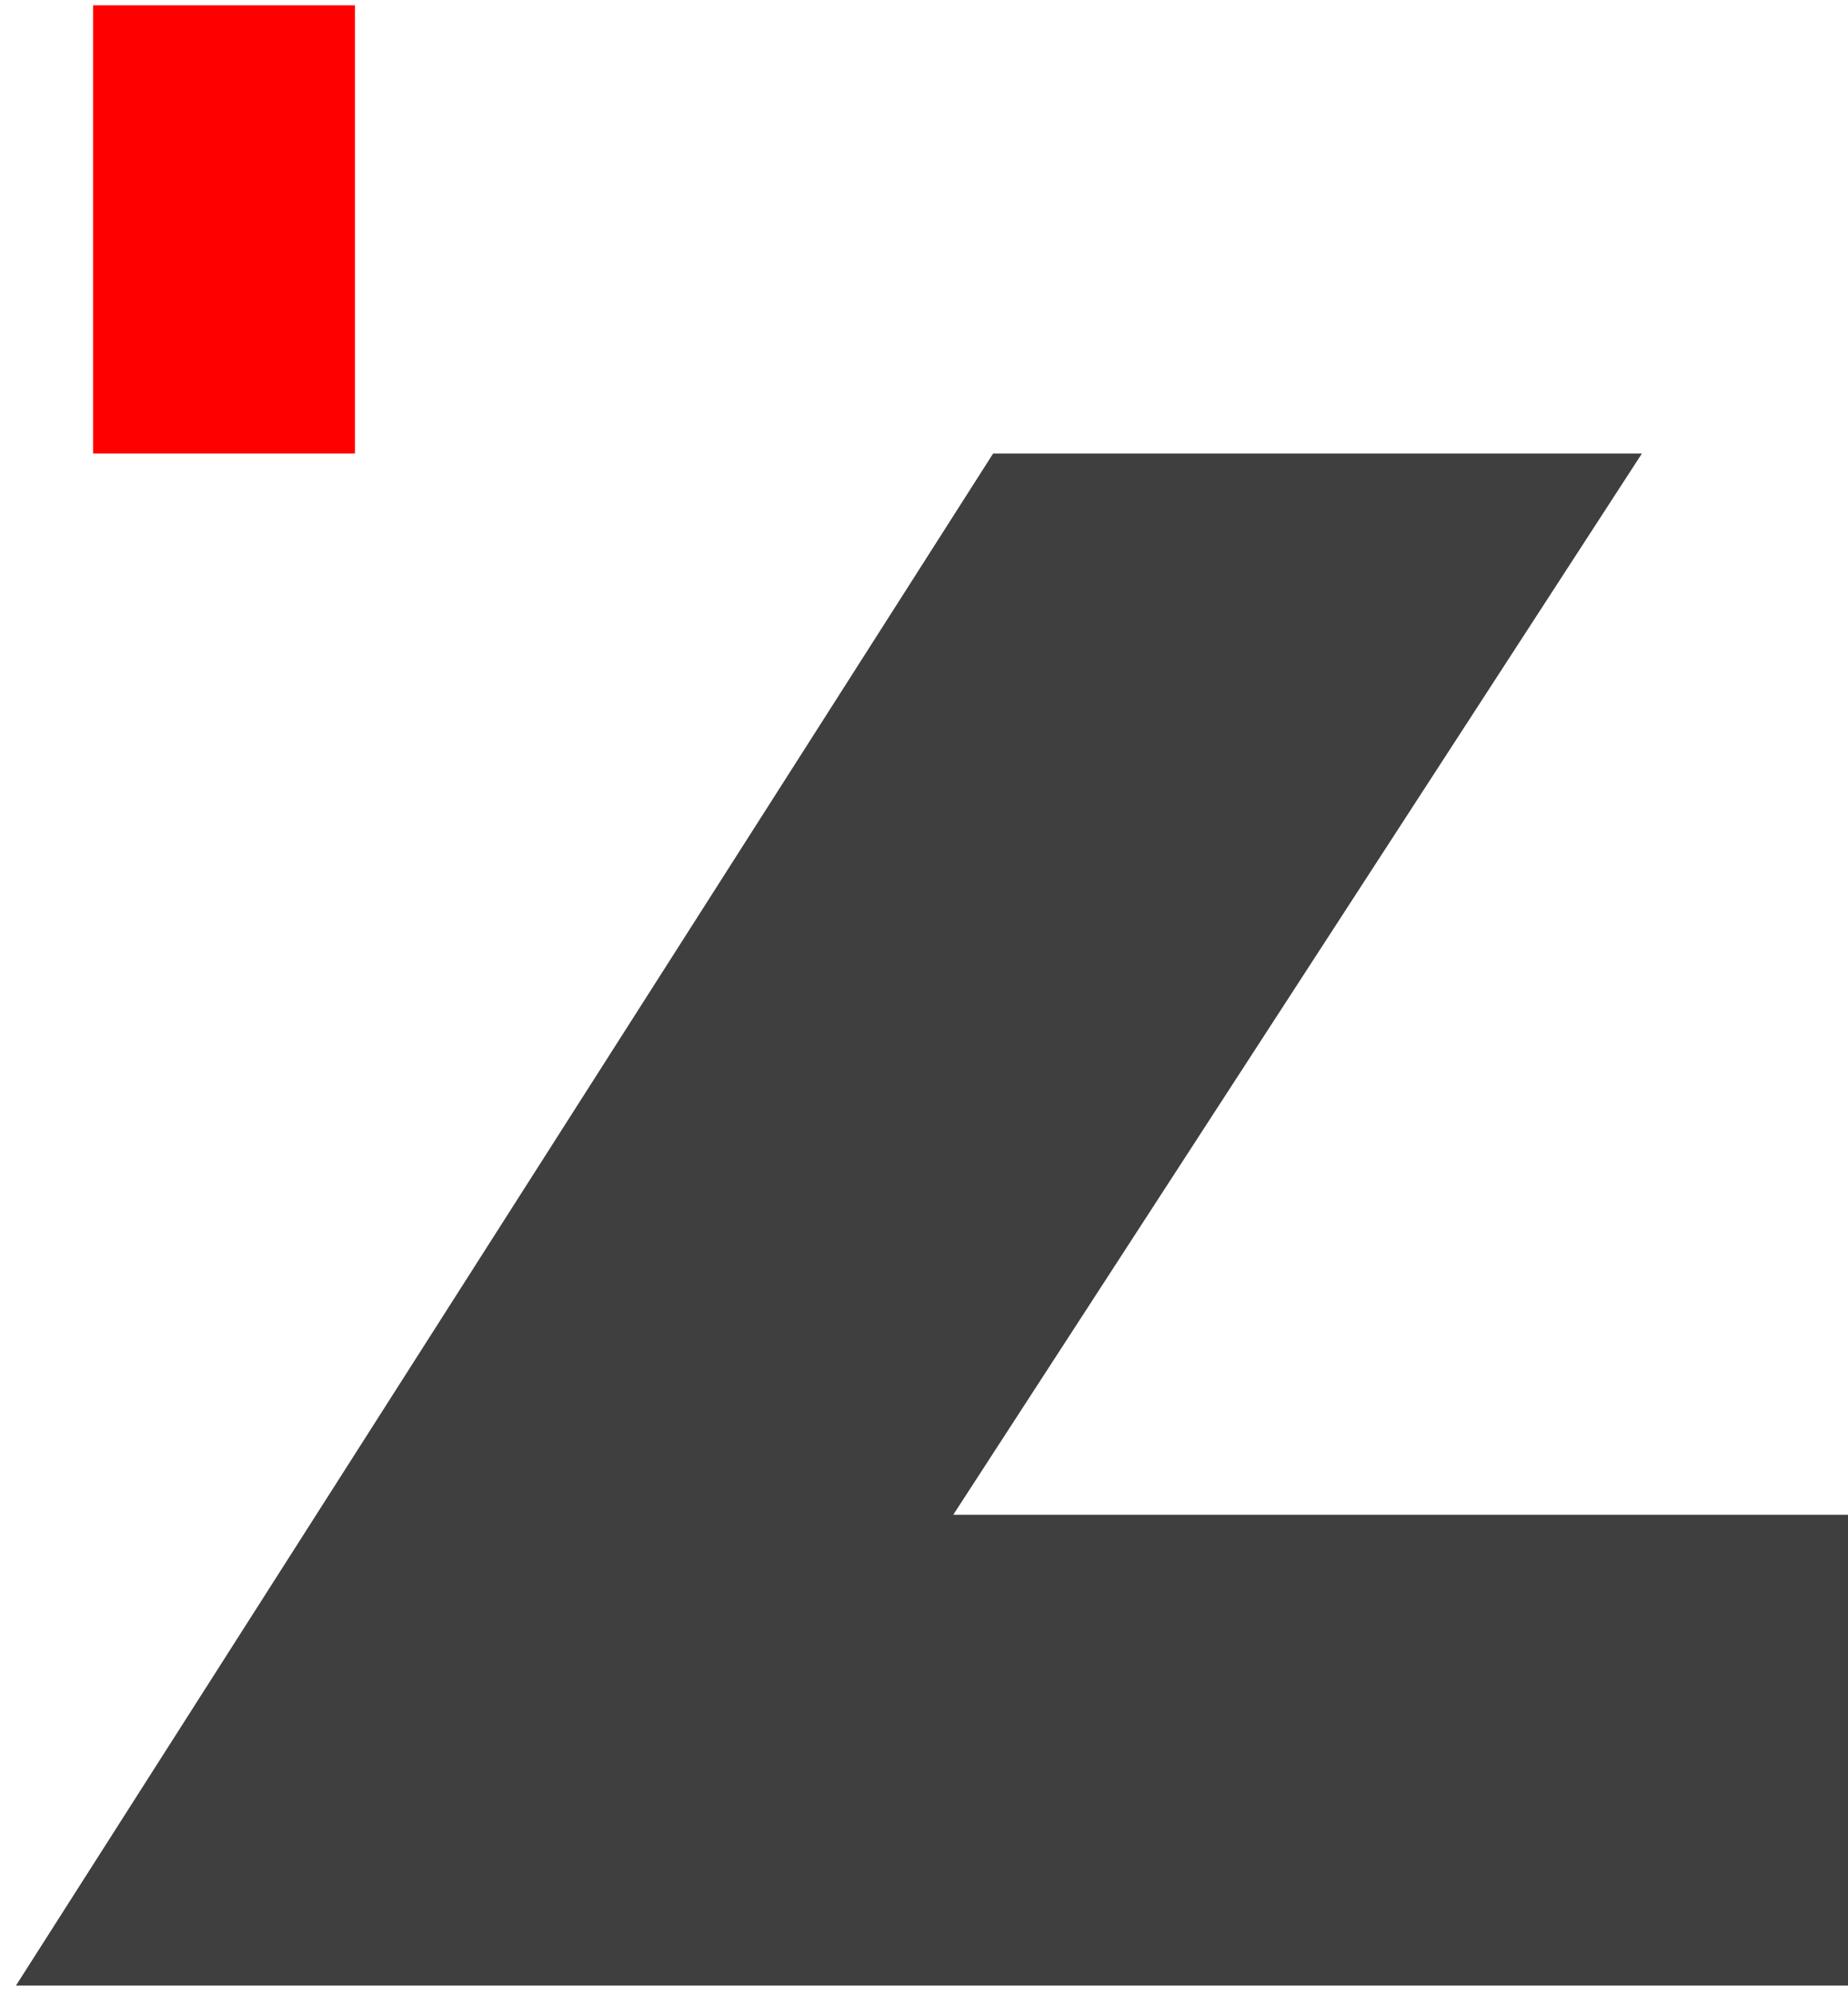 <?xml version="1.0" encoding="utf-8"?>
<!-- Generator: Adobe Illustrator 23.0.3, SVG Export Plug-In . SVG Version: 6.00 Build 0)  -->
<svg version="1.1" id="Ebene_1" xmlns="http://www.w3.org/2000/svg" xmlns:xlink="http://www.w3.org/1999/xlink" x="0px" y="0px"
	 viewBox="0 0 139 150" style="enable-background:new 0 0 139 150;" xml:space="preserve">
<style type="text/css">
	.st0{fill:#FF0000;}
	.st1{fill:#3F3F3F;}
</style>
<rect x="7" y="0.4" class="st0" width="19.7" height="33.7"/>
<polygon class="st1" points="74.7,34.1 123.5,34.1 71.7,113.9 139.2,113.9 139.2,149.3 1.2,149.3 "/>
</svg>
